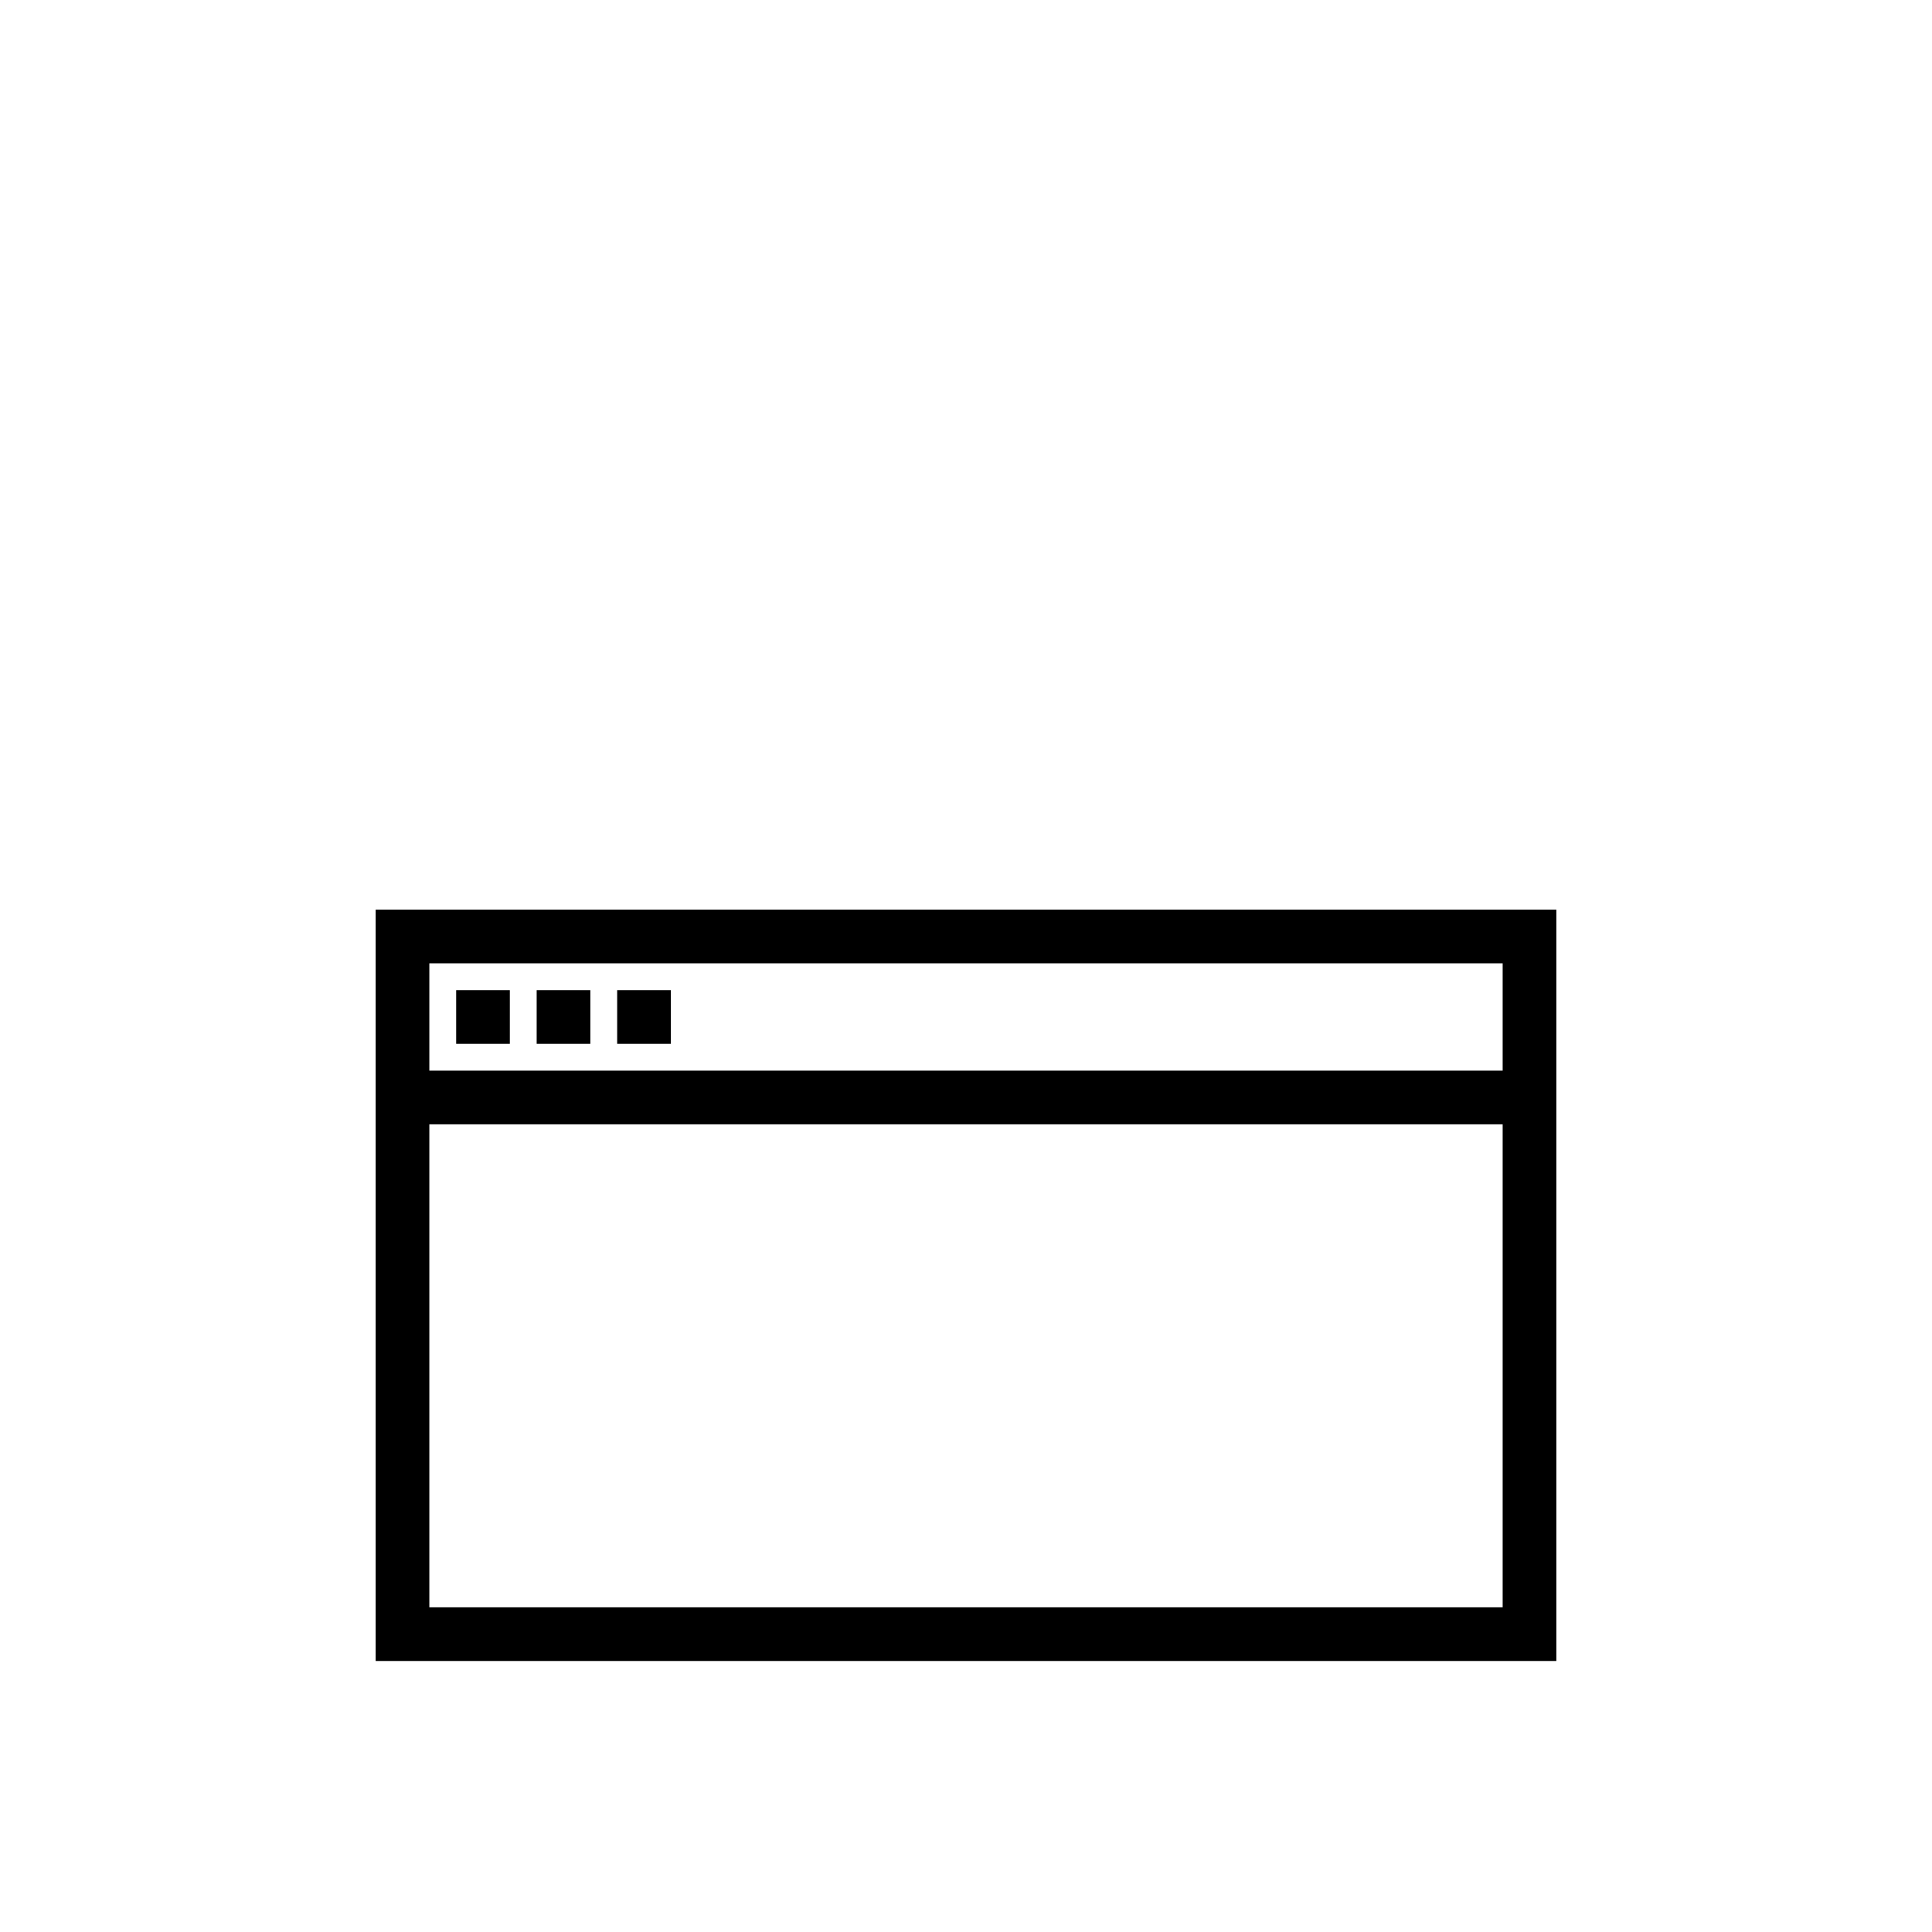 <?xml version="1.0" encoding="utf-8"?>
<!-- Generator: Adobe Illustrator 27.0.0, SVG Export Plug-In . SVG Version: 6.00 Build 0)  -->
<svg version="1.1" id="Pfade" xmlns="http://www.w3.org/2000/svg" xmlns:xlink="http://www.w3.org/1999/xlink" x="0px" y="0px"
	 viewBox="0 0 72 72" style="enable-background:new 0 0 72 72;" xml:space="preserve">
<style type="text/css">
	.st0{fill:none;stroke:#000000;stroke-width:2;stroke-miterlimit:10;}
</style>
<rect x="15" y="34.9" class="st0" width="42" height="26"/>
<line class="st0" x1="15" y1="40.9" x2="57" y2="40.9"/>
<rect x="17" y="36.9" width="2" height="2"/>
<rect x="20" y="36.9" width="2" height="2"/>
<rect x="23" y="36.9" width="2" height="2"/>
</svg>
